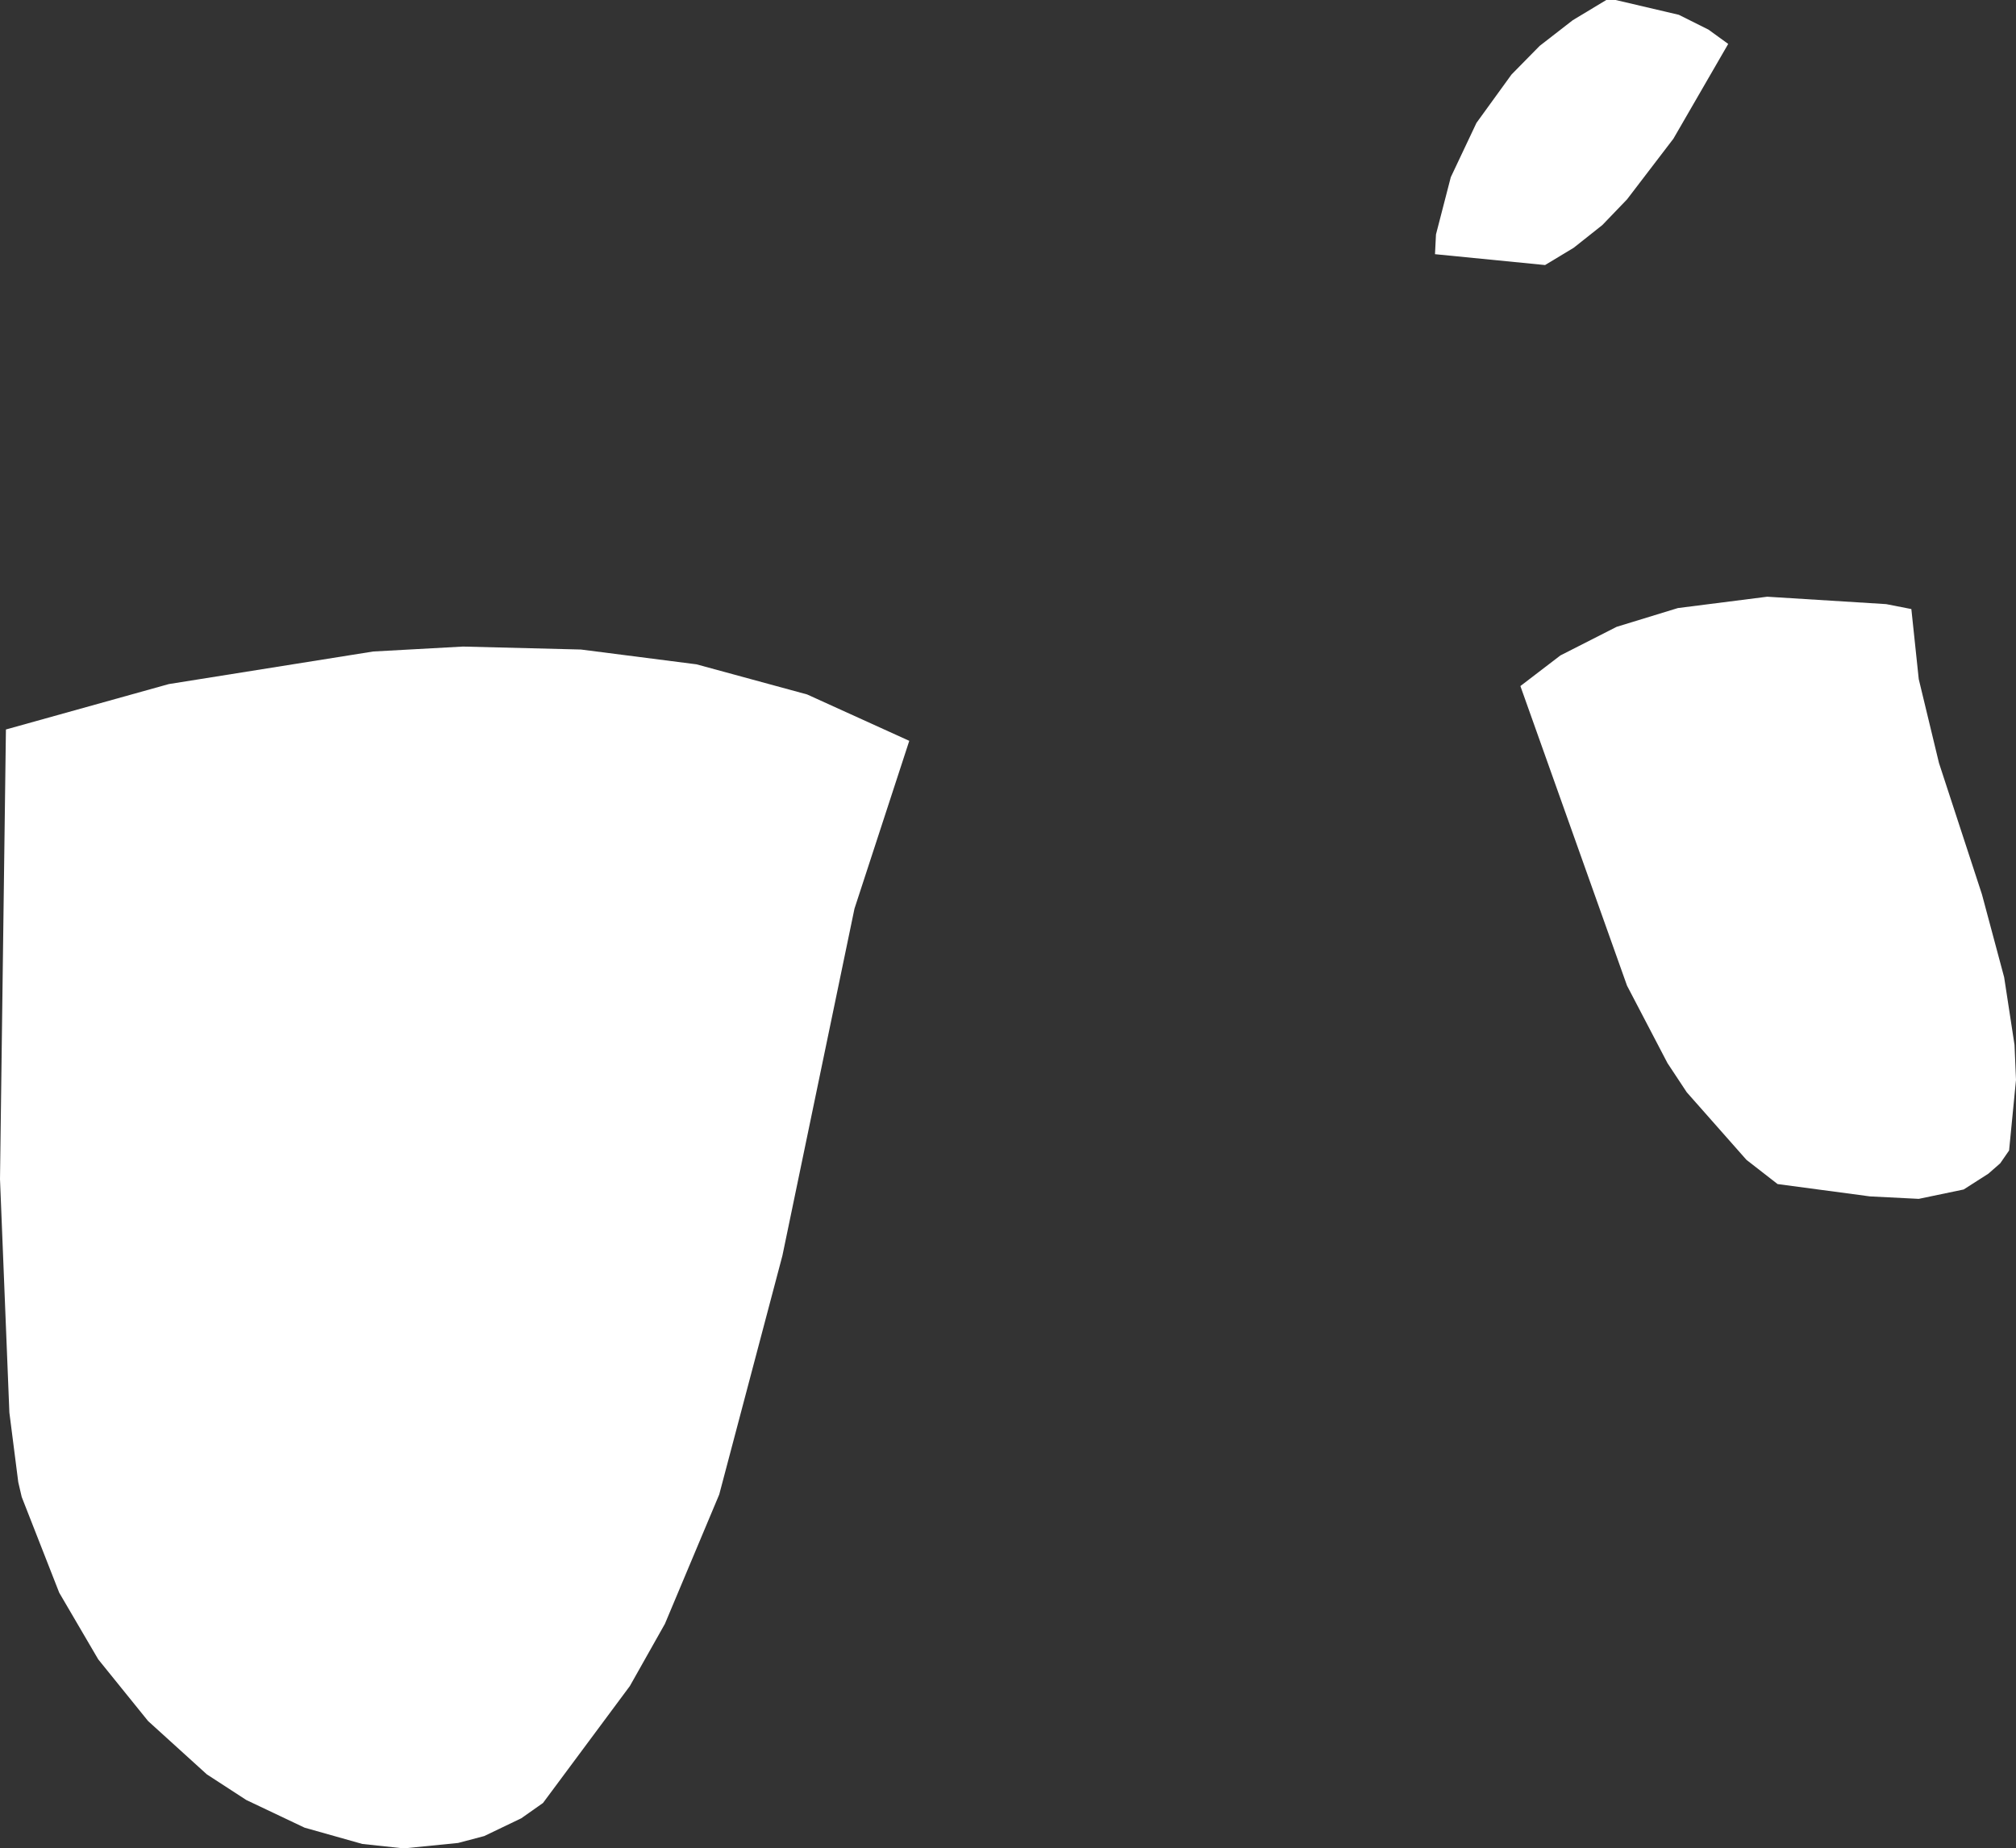 <?xml version="1.0" encoding="UTF-8" standalone="no"?>
<svg xmlns:xlink="http://www.w3.org/1999/xlink" height="187.25px" width="204.2px" xmlns="http://www.w3.org/2000/svg">
  <rect width="100%" height="100%" fill="#333333" stroke="none"/>
  <g transform="matrix(1.0, 0.0, 0.0, 1.0, 102.1, 93.6)">
    <path d="M67.4 -79.55 L62.7 -73.4 60.2 -70.8 57.3 -68.5 54.4 -66.75 43.25 -67.85 43.35 -69.85 44.85 -75.65 47.45 -81.15 51.0 -86.05 53.85 -88.95 57.2 -91.55 60.6 -93.6 61.55 -93.6 67.95 -92.1 70.95 -90.6 72.95 -89.15 67.4 -79.55 M76.9 -33.15 L88.95 -32.4 91.5 -31.9 92.25 -24.8 94.3 -16.3 98.65 -3.0 100.9 5.4 101.95 12.25 102.1 15.8 101.4 22.95 100.5 24.25 99.3 25.3 96.8 26.9 92.25 27.85 87.3 27.6 77.95 26.35 74.8 23.9 68.75 17.05 66.8 14.1 62.7 6.25 51.9 -24.1 55.95 -27.2 61.65 -30.1 67.85 -32.0 76.9 -33.15 M-31.55 -26.3 L-20.35 -23.25 -10.0 -18.55 -15.55 -1.55 -22.85 33.6 -29.25 57.8 -34.75 70.9 -38.3 77.2 -47.1 89.05 -49.3 90.6 -53.05 92.4 -55.7 93.1 -61.2 93.65 -65.4 93.2 -71.25 91.55 -77.15 88.75 -81.15 86.15 -87.1 80.75 -92.15 74.5 -96.1 67.75 -99.9 58.05 -100.25 56.55 -101.15 49.5 -102.1 25.85 -101.5 -19.7 -85.0 -24.3 -64.3 -27.6 -55.2 -28.1 -43.25 -27.8 -31.55 -26.3" fill="#ffffff" fill-rule="evenodd" stroke="none"/>
  </g>
</svg>
